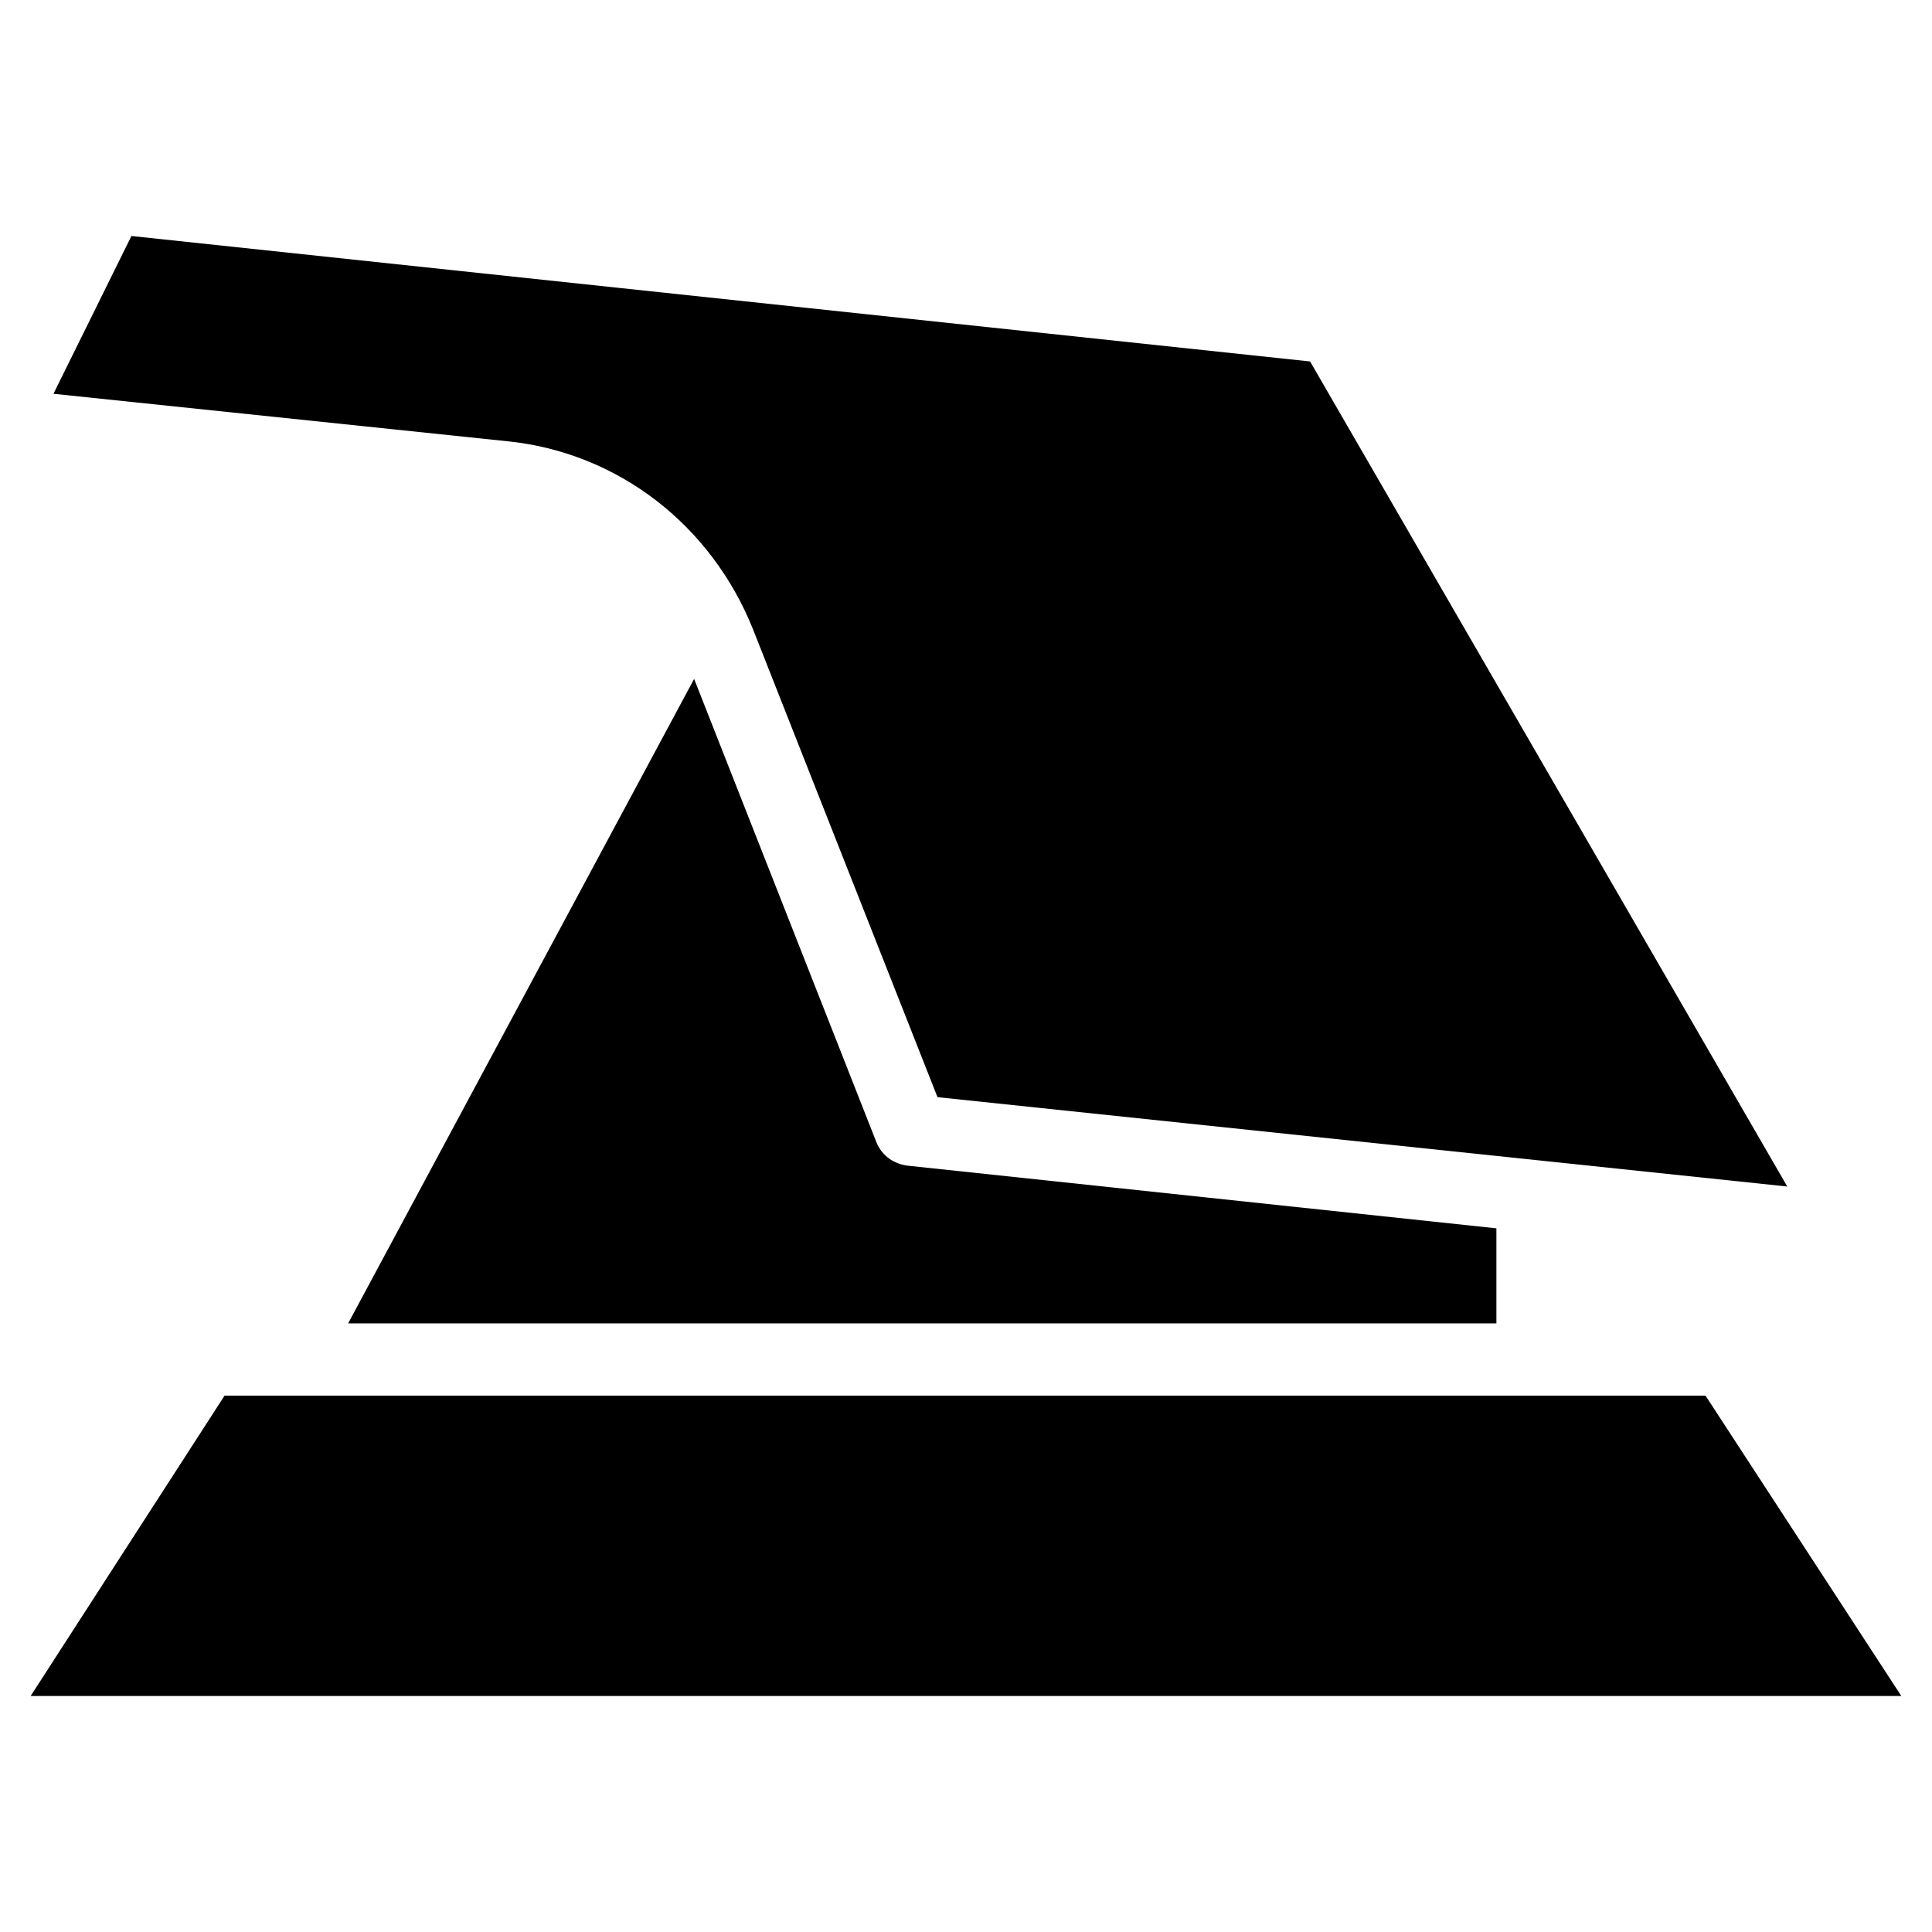 <?xml version="1.0" encoding="UTF-8"?>
<!-- Uploaded to: SVG Repo, www.svgrepo.com, Generator: SVG Repo Mixer Tools -->
<svg fill="#000000" width="800px" height="800px" version="1.1" viewBox="144 144 512 512" xmlns="http://www.w3.org/2000/svg">
 <g>
  <path d="m278.58 260.95-120.41-12.594 20.656-41.816 312.36 33.25 126.46 218.65-225.2-23.68-48.871-123.94c-11.086-27.707-35.773-46.852-64.992-49.875z"/>
  <path d="m327.95 323.92 48.367 122.93c1.512 3.527 4.535 5.543 8.062 6.047l156.18 16.625v25.191h-304.3z"/>
  <path d="m152.12 593.46 51.387-79.602h392.47l51.891 79.602z"/>
 </g>
</svg>